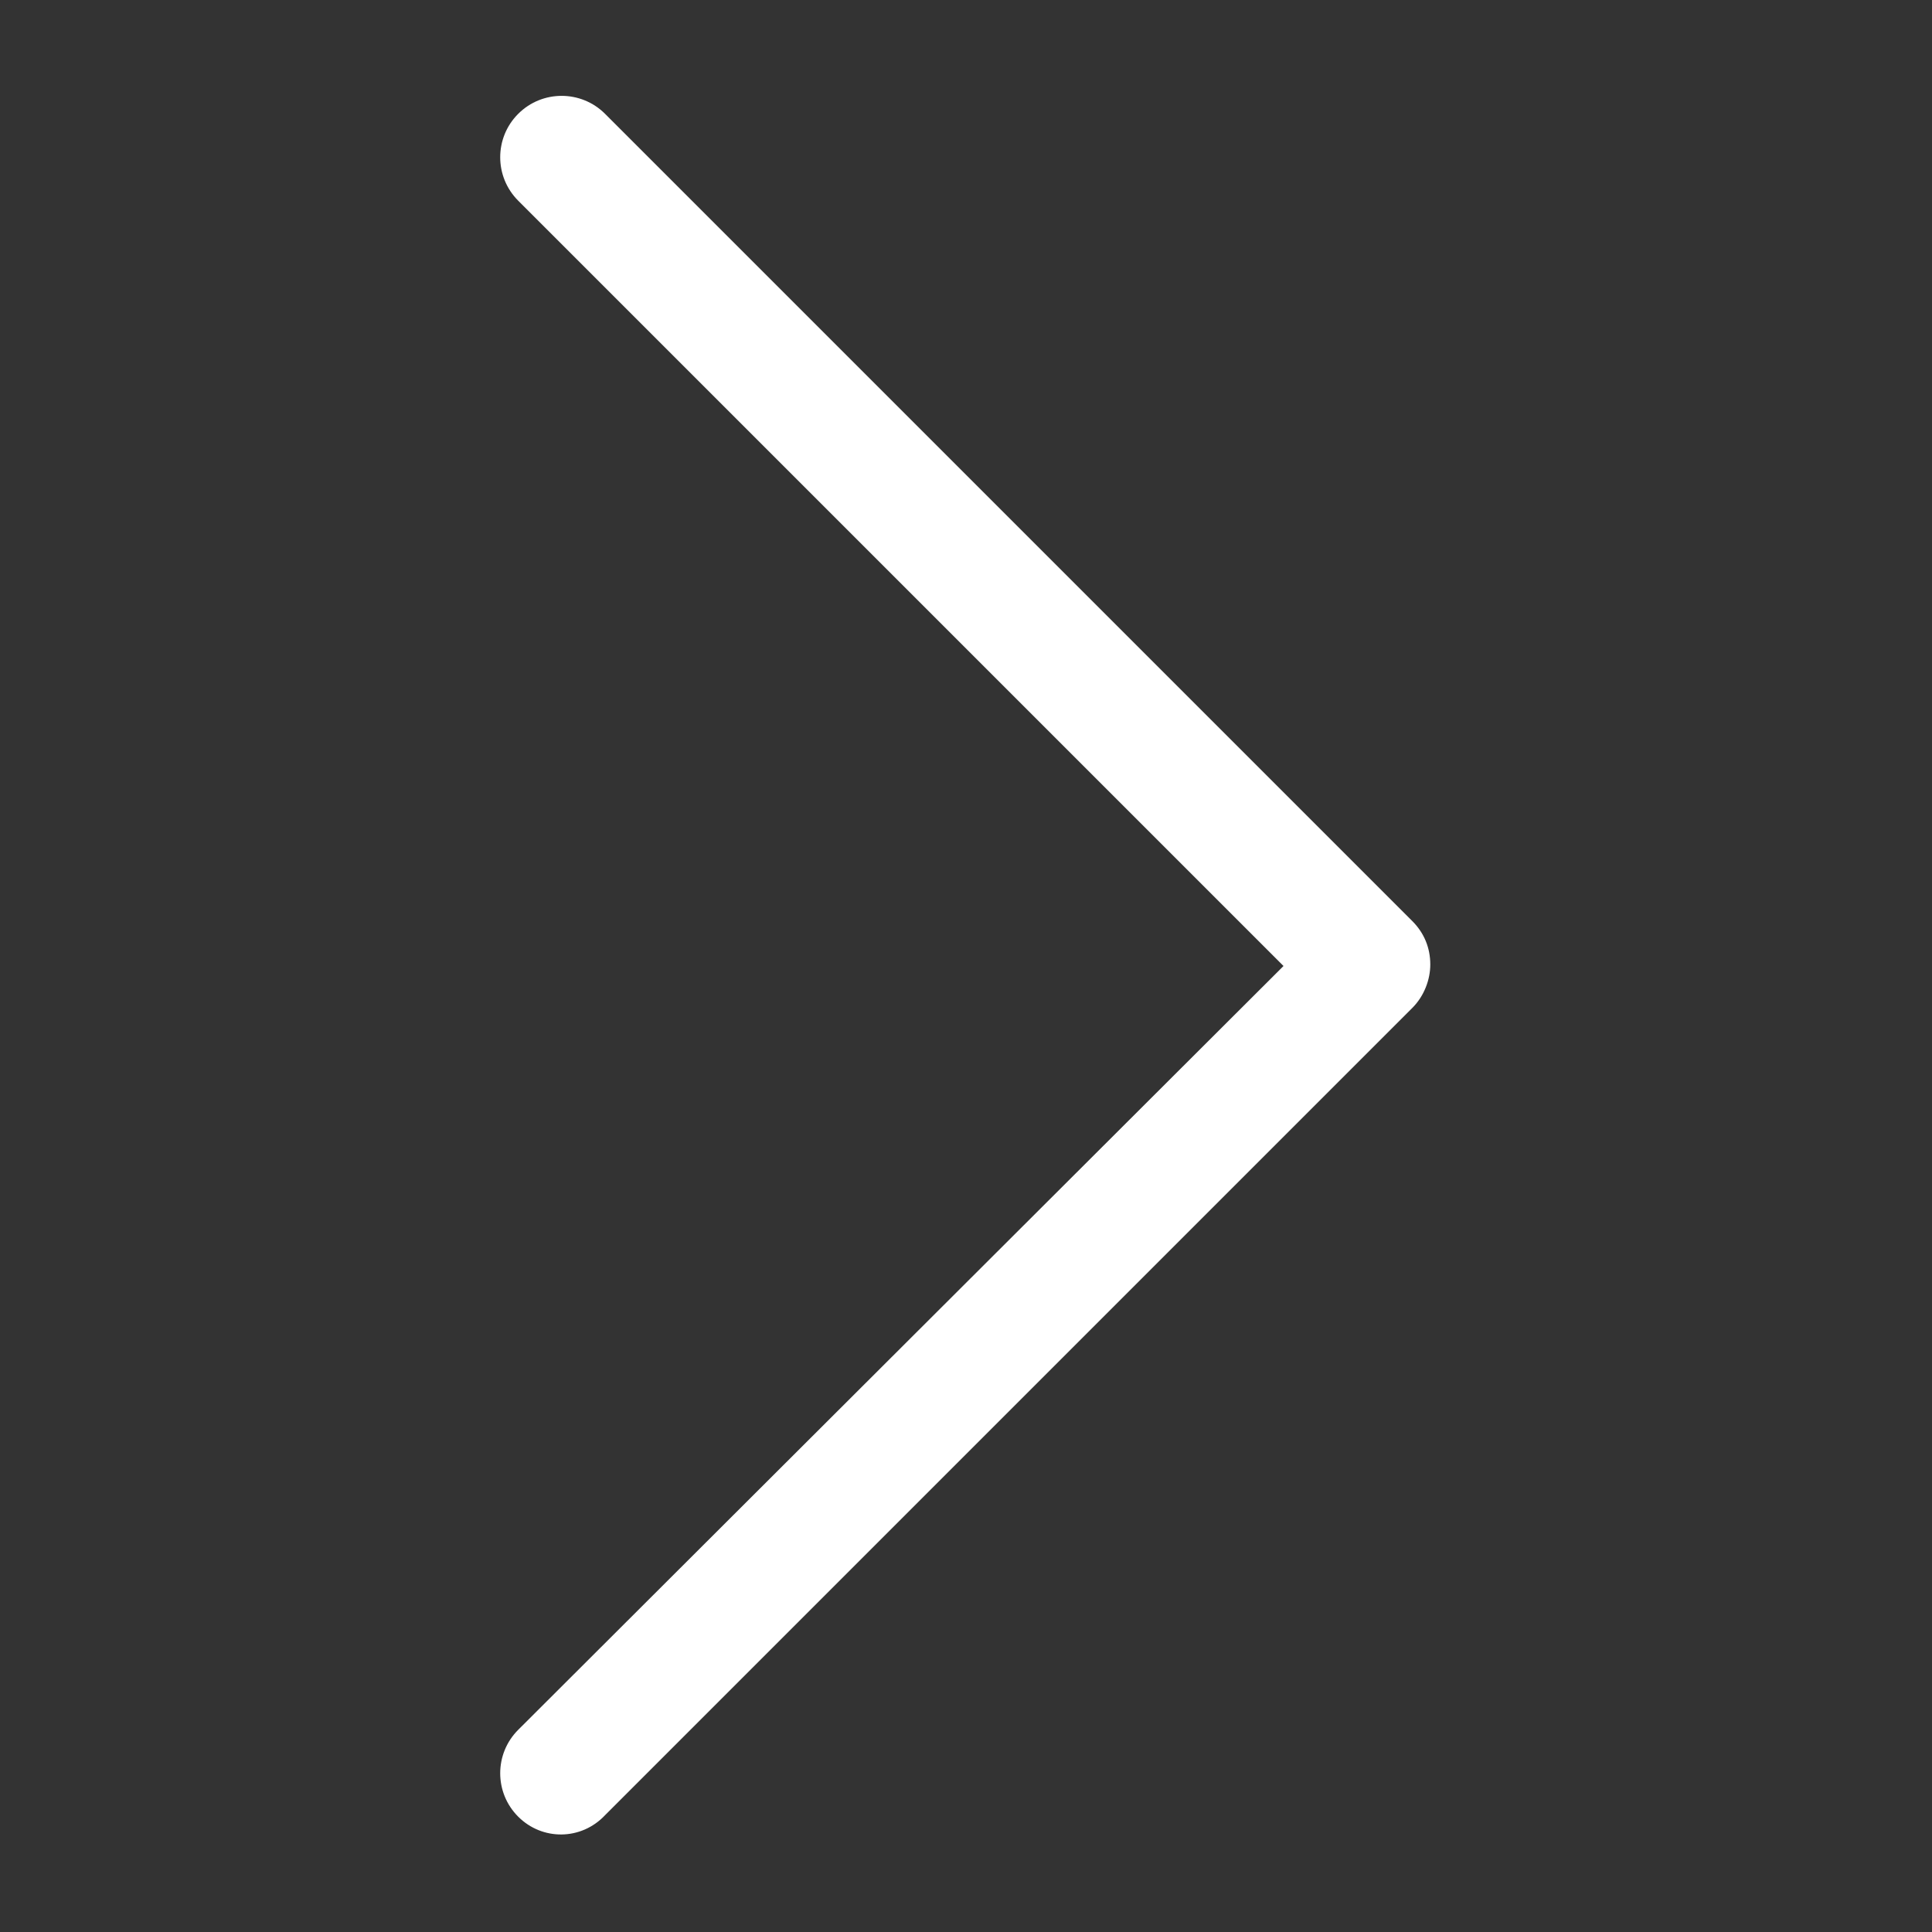 <?xml version="1.0" encoding="UTF-8"?> <svg xmlns="http://www.w3.org/2000/svg" width="35" height="35" viewBox="0 0 35 35" fill="none"><rect x="0" y="0" width="35" height="35" fill="#333333" stroke="none"/> <path d="M9.388 32.911C8.953 32.477 8.953 31.771 9.388 31.337L23.252 17.5L9.388 3.636C8.953 3.201 8.953 2.496 9.388 2.062C9.822 1.628 10.527 1.628 10.961 2.062L25.585 16.686C25.802 16.903 25.911 17.174 25.911 17.473C25.911 17.744 25.802 18.043 25.585 18.26L10.961 32.884C10.527 33.345 9.822 33.345 9.388 32.911V32.911Z" fill="white"></path> </svg> 